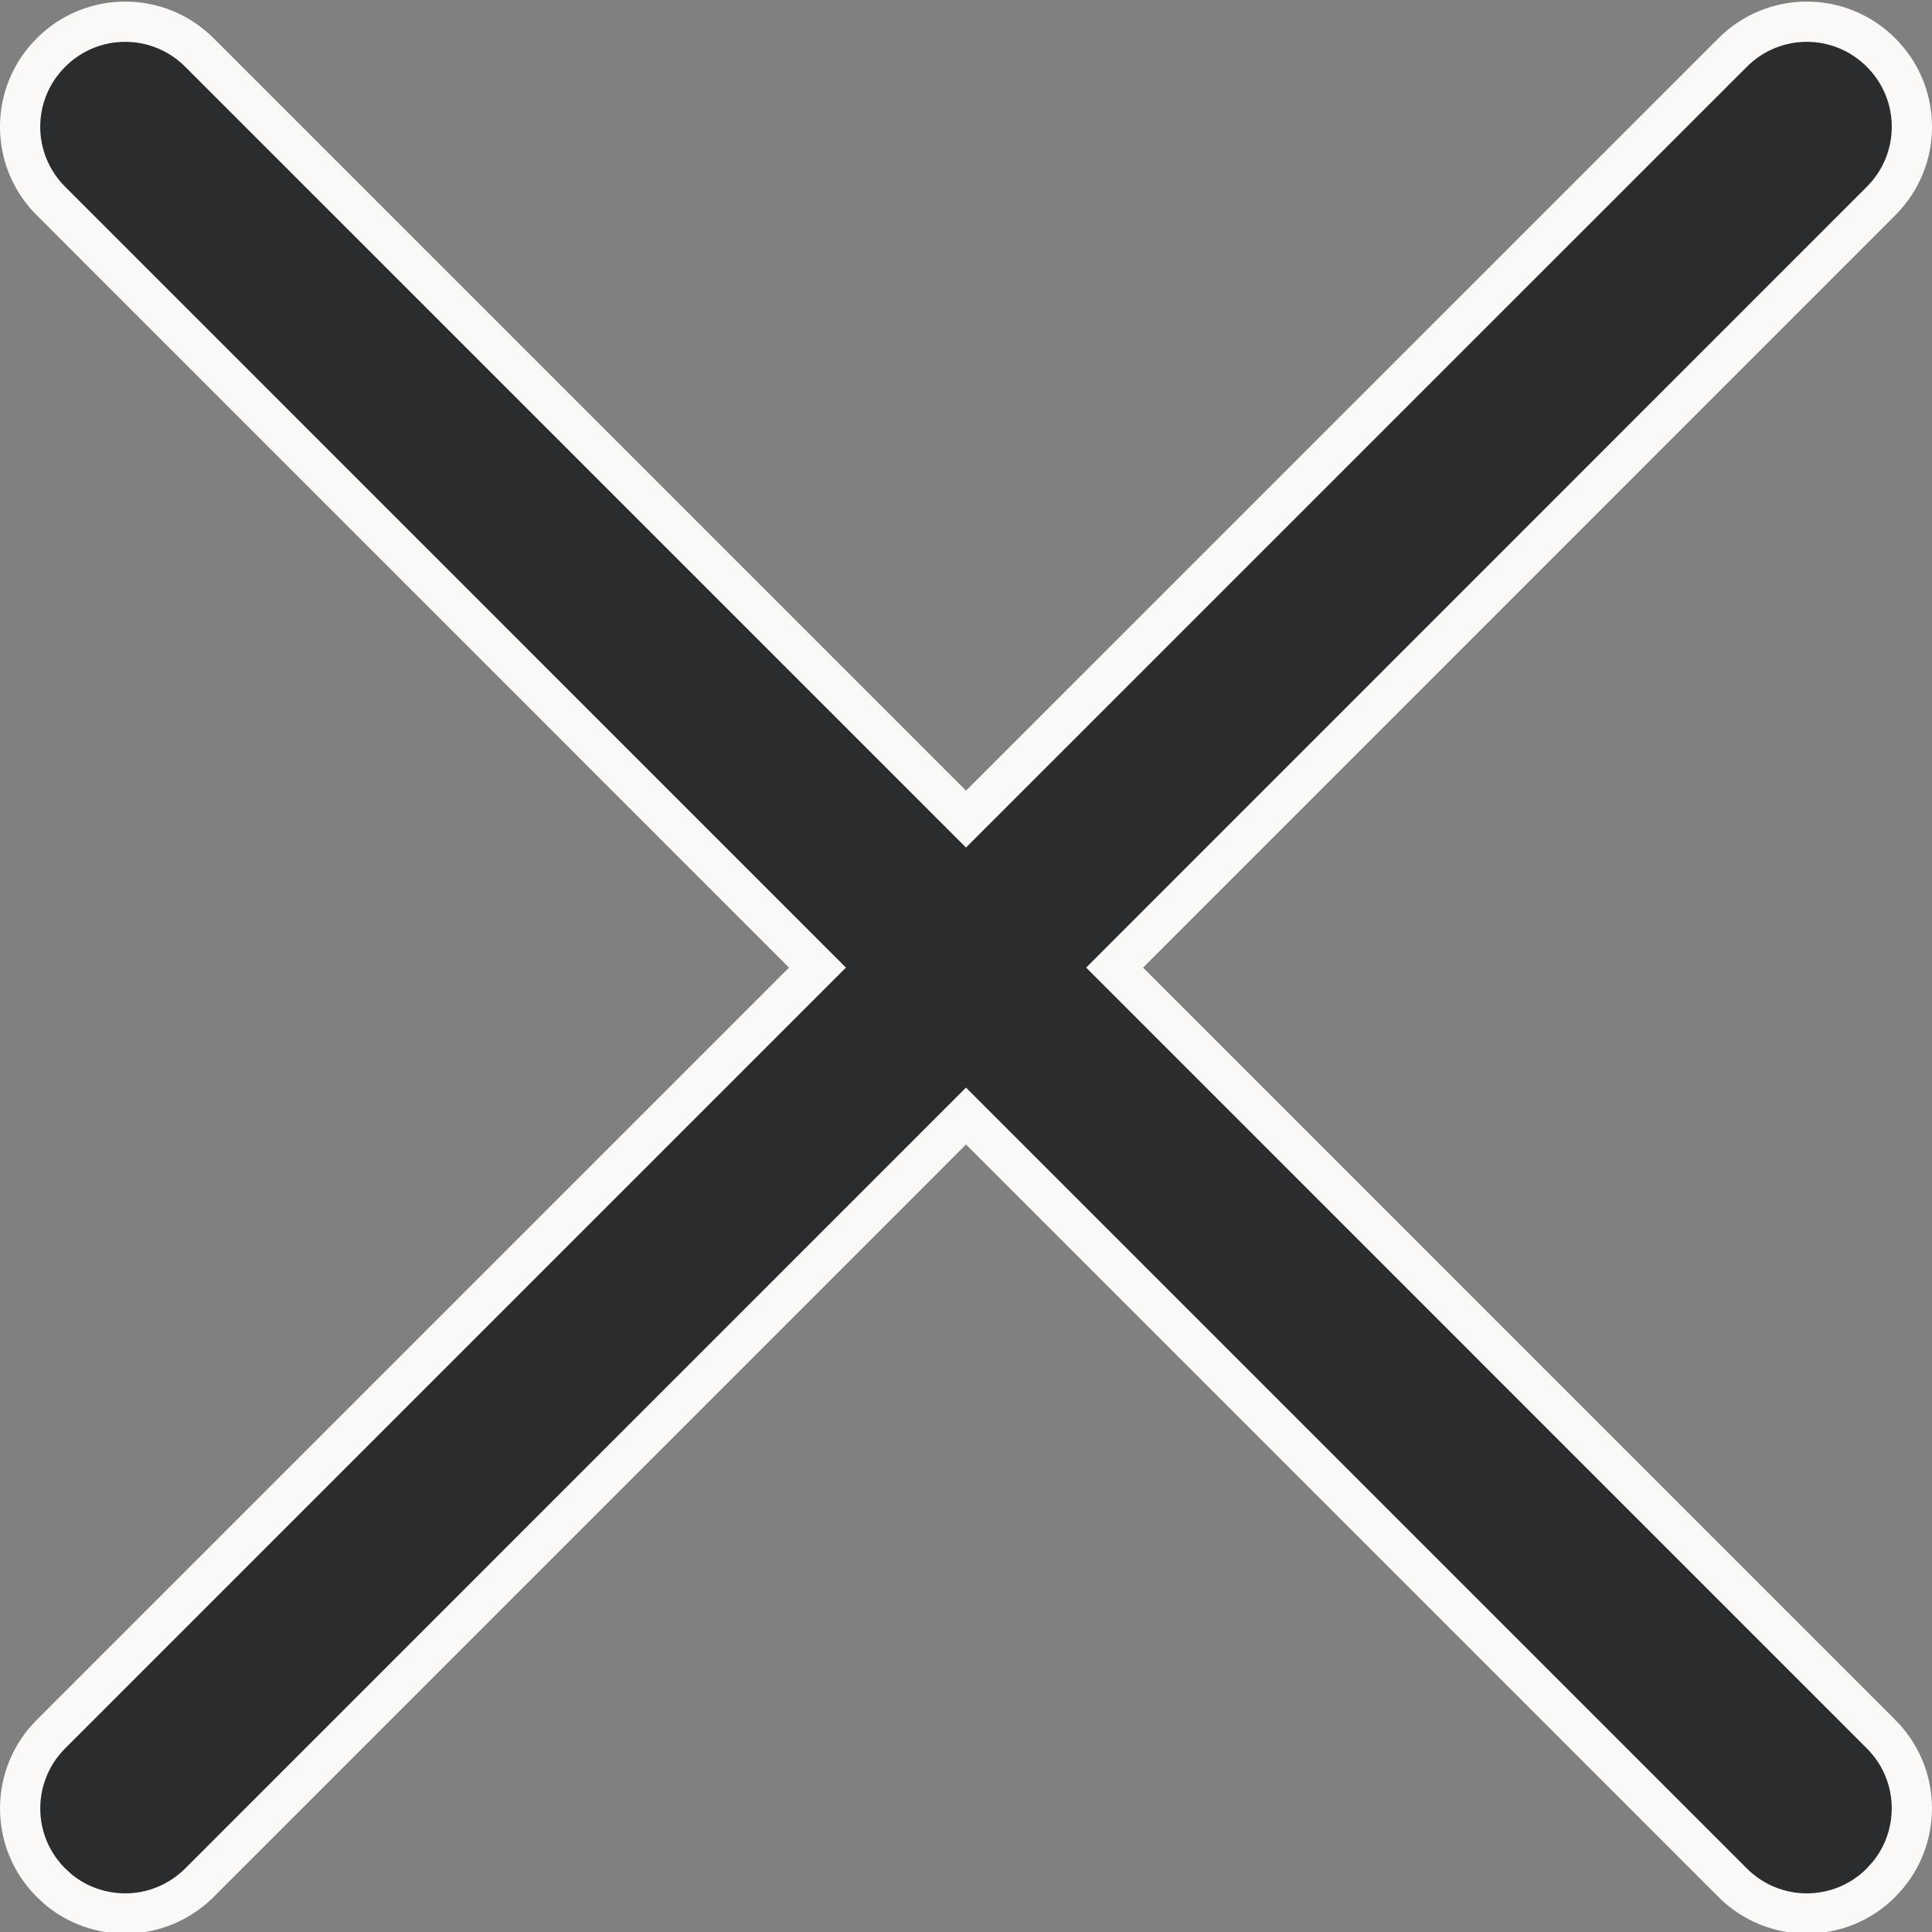 <svg width="24" height="24" viewBox="0 0 24 24" fill="none" xmlns="http://www.w3.org/2000/svg">
<rect x="0" y="0" width="24" height="24" fill="#808080" stroke="none"/>
<path d="M21.523 0.653C22.033 0.142 22.857 0.142 23.367 0.653C23.878 1.163 23.878 1.987 23.367 2.497L14.023 11.843L13.846 12.02L14.023 12.197L23.367 21.542C23.846 22.02 23.875 22.774 23.457 23.287L23.367 23.387C23.113 23.642 22.779 23.77 22.444 23.77C22.11 23.77 21.777 23.641 21.523 23.387L12 13.864L2.478 23.387C2.223 23.641 1.89 23.77 1.556 23.77C1.263 23.77 0.97 23.672 0.731 23.477L0.633 23.387C0.122 22.877 0.123 22.052 0.633 21.542L9.978 12.197L10.155 12.02L9.978 11.843L0.633 2.497C0.122 1.987 0.122 1.163 0.633 0.653C1.143 0.142 1.967 0.142 2.478 0.653L12 10.175L21.523 0.653Z" fill="#2B2C2D" stroke="#FAF9F8" stroke-width="0.5"/>
</svg>
